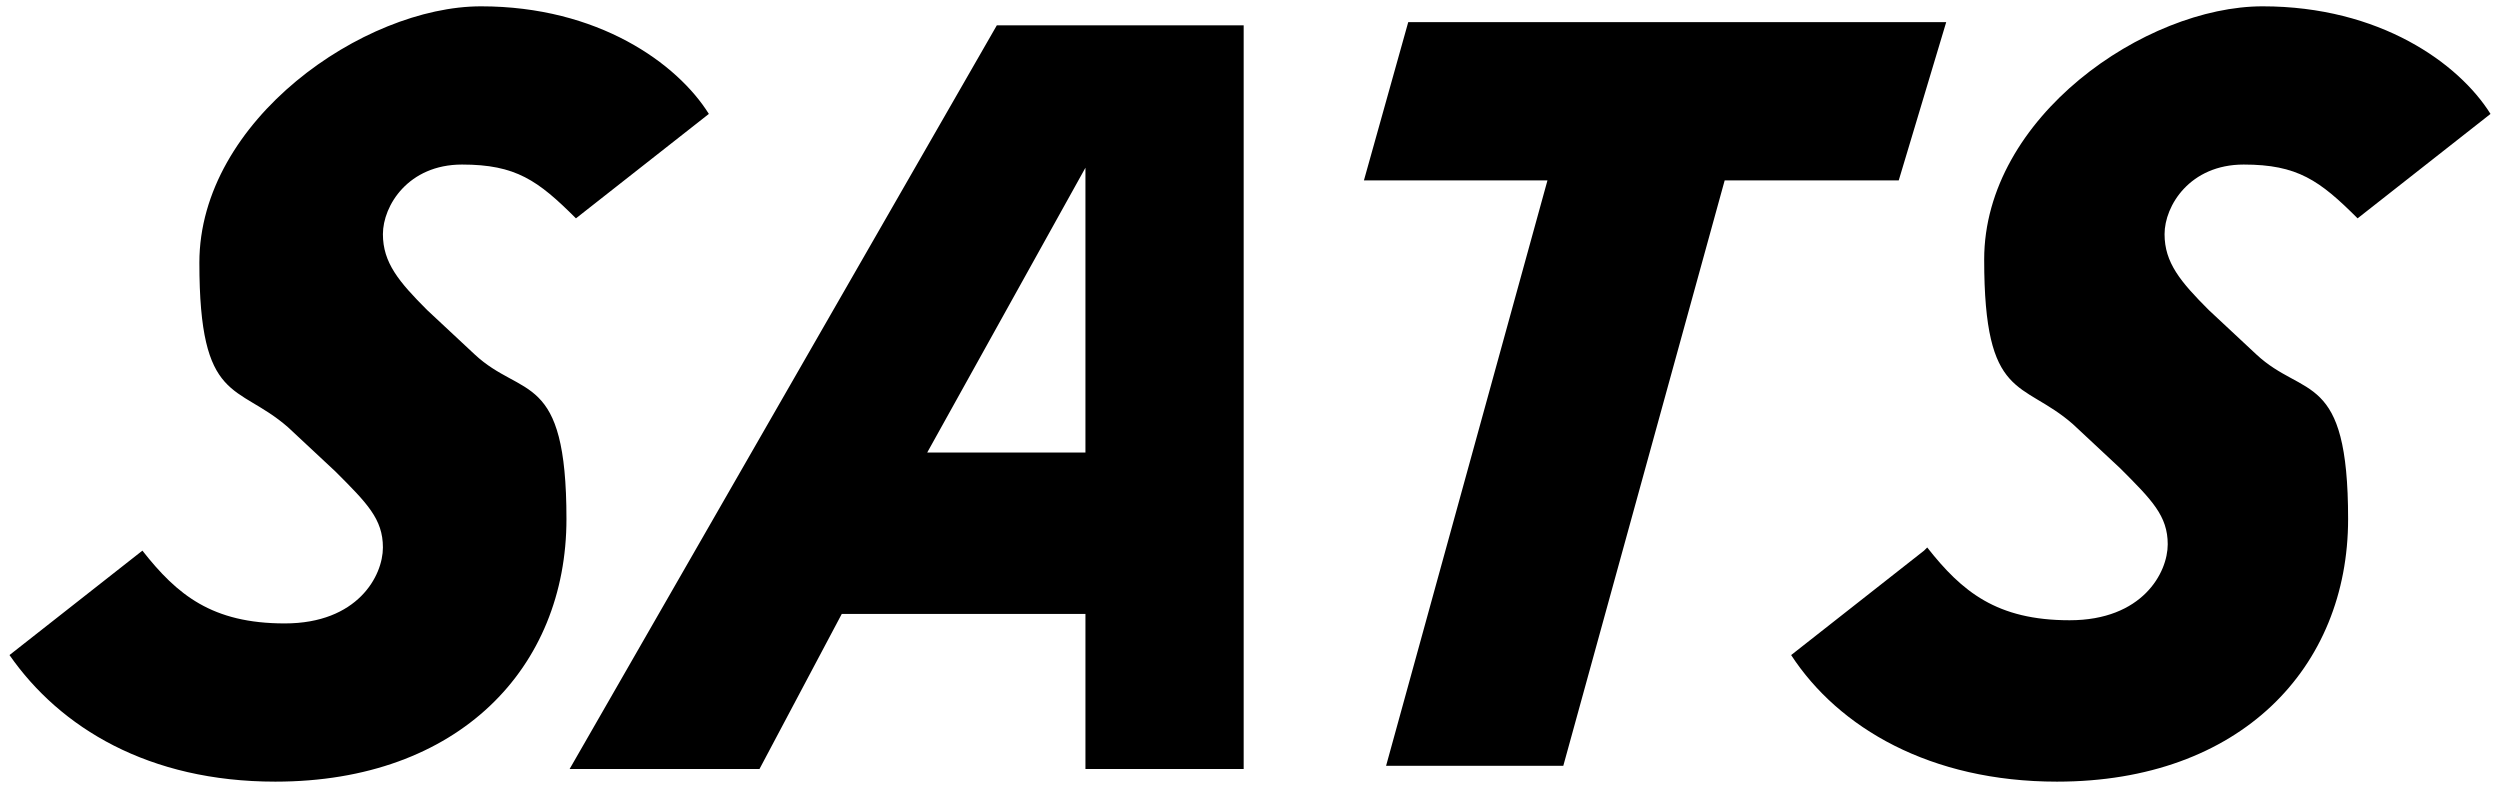 <svg viewBox="0 0 79 25" version="1.1" xmlns="http://www.w3.org/2000/svg" id="Layer_1">
  
  <path d="M4.5,17.4L.3,20.7c1.6,2.3,4.4,4,8.4,4,5.8,0,9.2-3.6,9.2-8.3s-1.4-3.8-2.9-5.2l-1.5-1.4c-.9-.9-1.4-1.5-1.4-2.4s.8-2.2,2.5-2.2,2.4.5,3.6,1.7l4.2-3.3c-1-1.6-3.5-3.4-7.2-3.4S6.3,3.8,6.3,8.3s1.2,3.8,2.8,5.2l1.5,1.4c1,1,1.5,1.5,1.5,2.4s-.8,2.4-3.1,2.4-3.4-.9-4.5-2.3M60.8,17.4l-4.2,3.3c1.5,2.3,4.4,4,8.4,4,5.8,0,9.2-3.6,9.2-8.3s-1.4-3.8-2.9-5.2l-1.5-1.4c-.9-.9-1.4-1.5-1.4-2.4s.8-2.2,2.5-2.2,2.4.5,3.6,1.7l4.2-3.3c-1-1.6-3.5-3.4-7.2-3.4s-8.8,3.5-8.8,8,1.2,3.8,2.8,5.2l1.5,1.4c1,1,1.5,1.5,1.5,2.4s-.8,2.4-3.1,2.4-3.4-.9-4.5-2.3M60,5.7h-5.5l-5.1,18.5h-5.6l5.1-18.5h-5.8l1.4-5h17l-1.5,5ZM39.3,24.2V.8h-7.8l-13.5,23.5h6l2.6-4.9h7.7v4.9h5ZM34.3,5.3v9h-5l5-9Z"></path>
</svg>